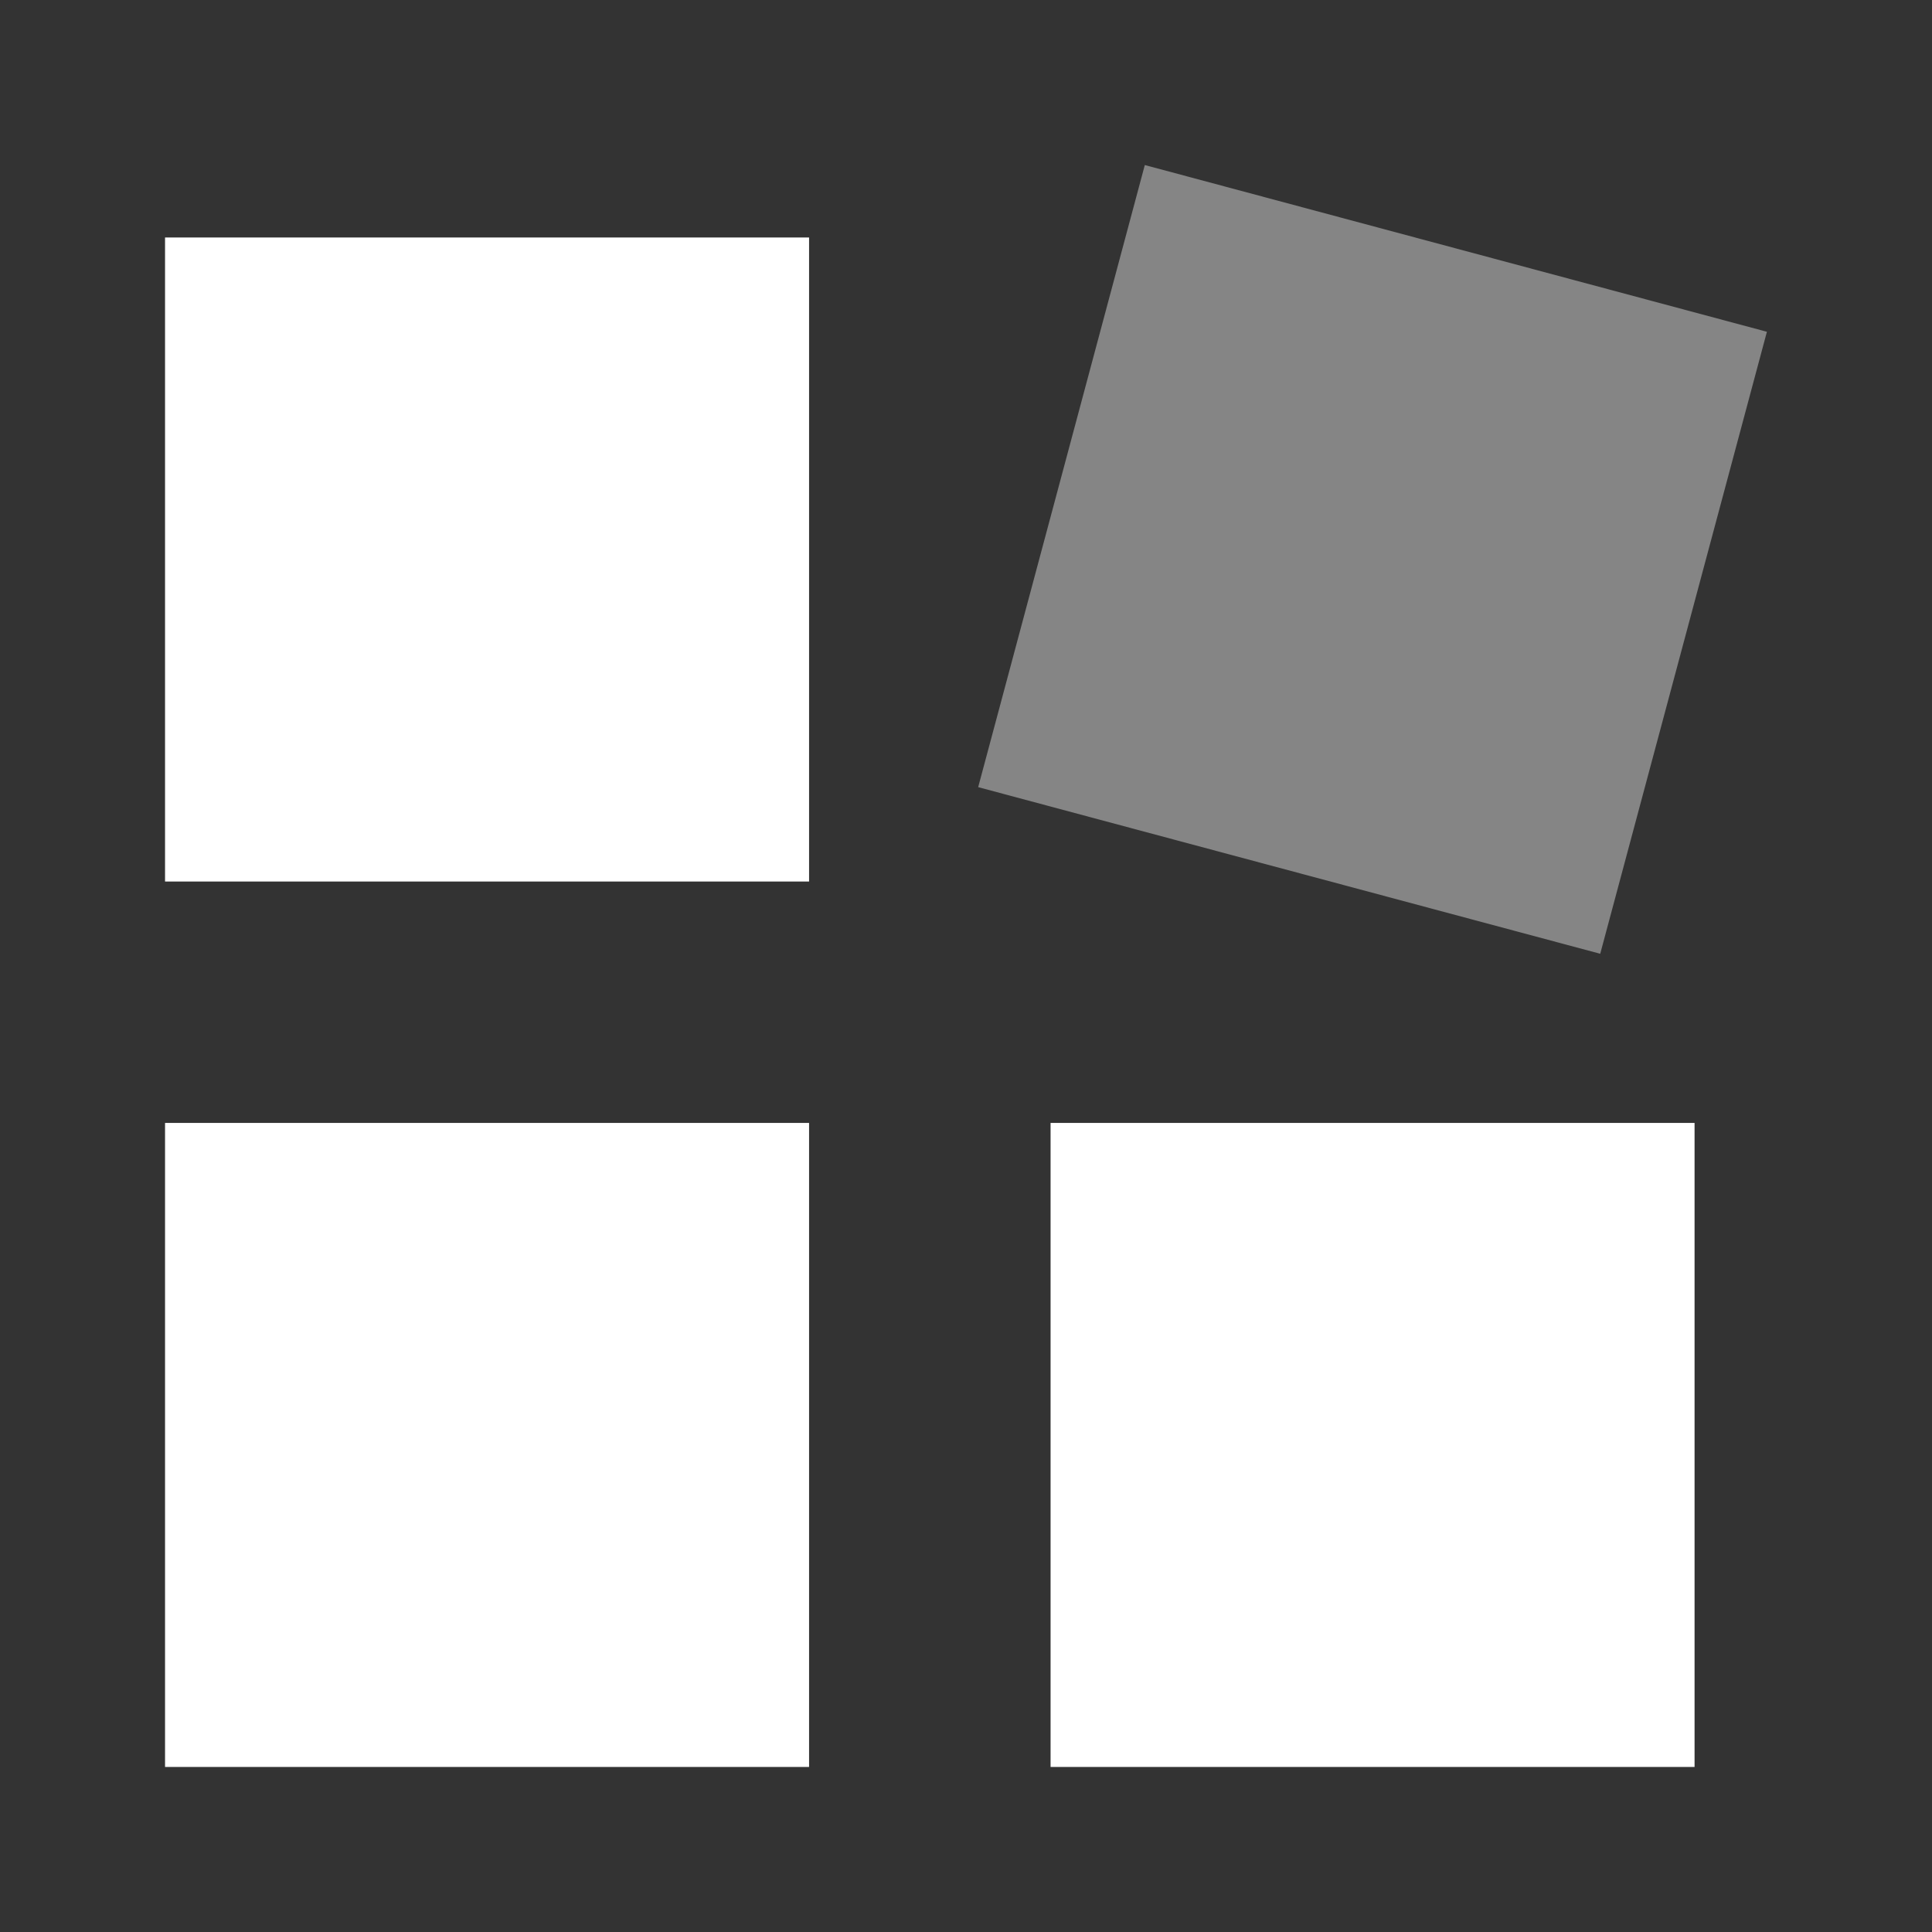 <?xml version="1.0" encoding="UTF-8"?> <svg xmlns="http://www.w3.org/2000/svg" width="40" height="40" viewBox="0 0 40 40" fill="none"><rect x="0" y="0" width="40" height="40" fill="#333333" stroke="none"/> <path fill-rule="evenodd" clip-rule="evenodd" d="M3.417 18.251H16.751V4.917H3.417V18.251Z" fill="white"></path> <path fill-rule="evenodd" clip-rule="evenodd" d="M3.417 36.583H16.751V23.249H3.417V36.583Z" fill="white"></path> <path fill-rule="evenodd" clip-rule="evenodd" d="M21.751 36.583H35.084V23.249H21.751V36.583Z" fill="white"></path> <path opacity="0.4" fill-rule="evenodd" clip-rule="evenodd" d="M36.582 6.869L23.702 3.417L20.252 16.297L33.131 19.747L36.582 6.869Z" fill="white"></path> </svg> 